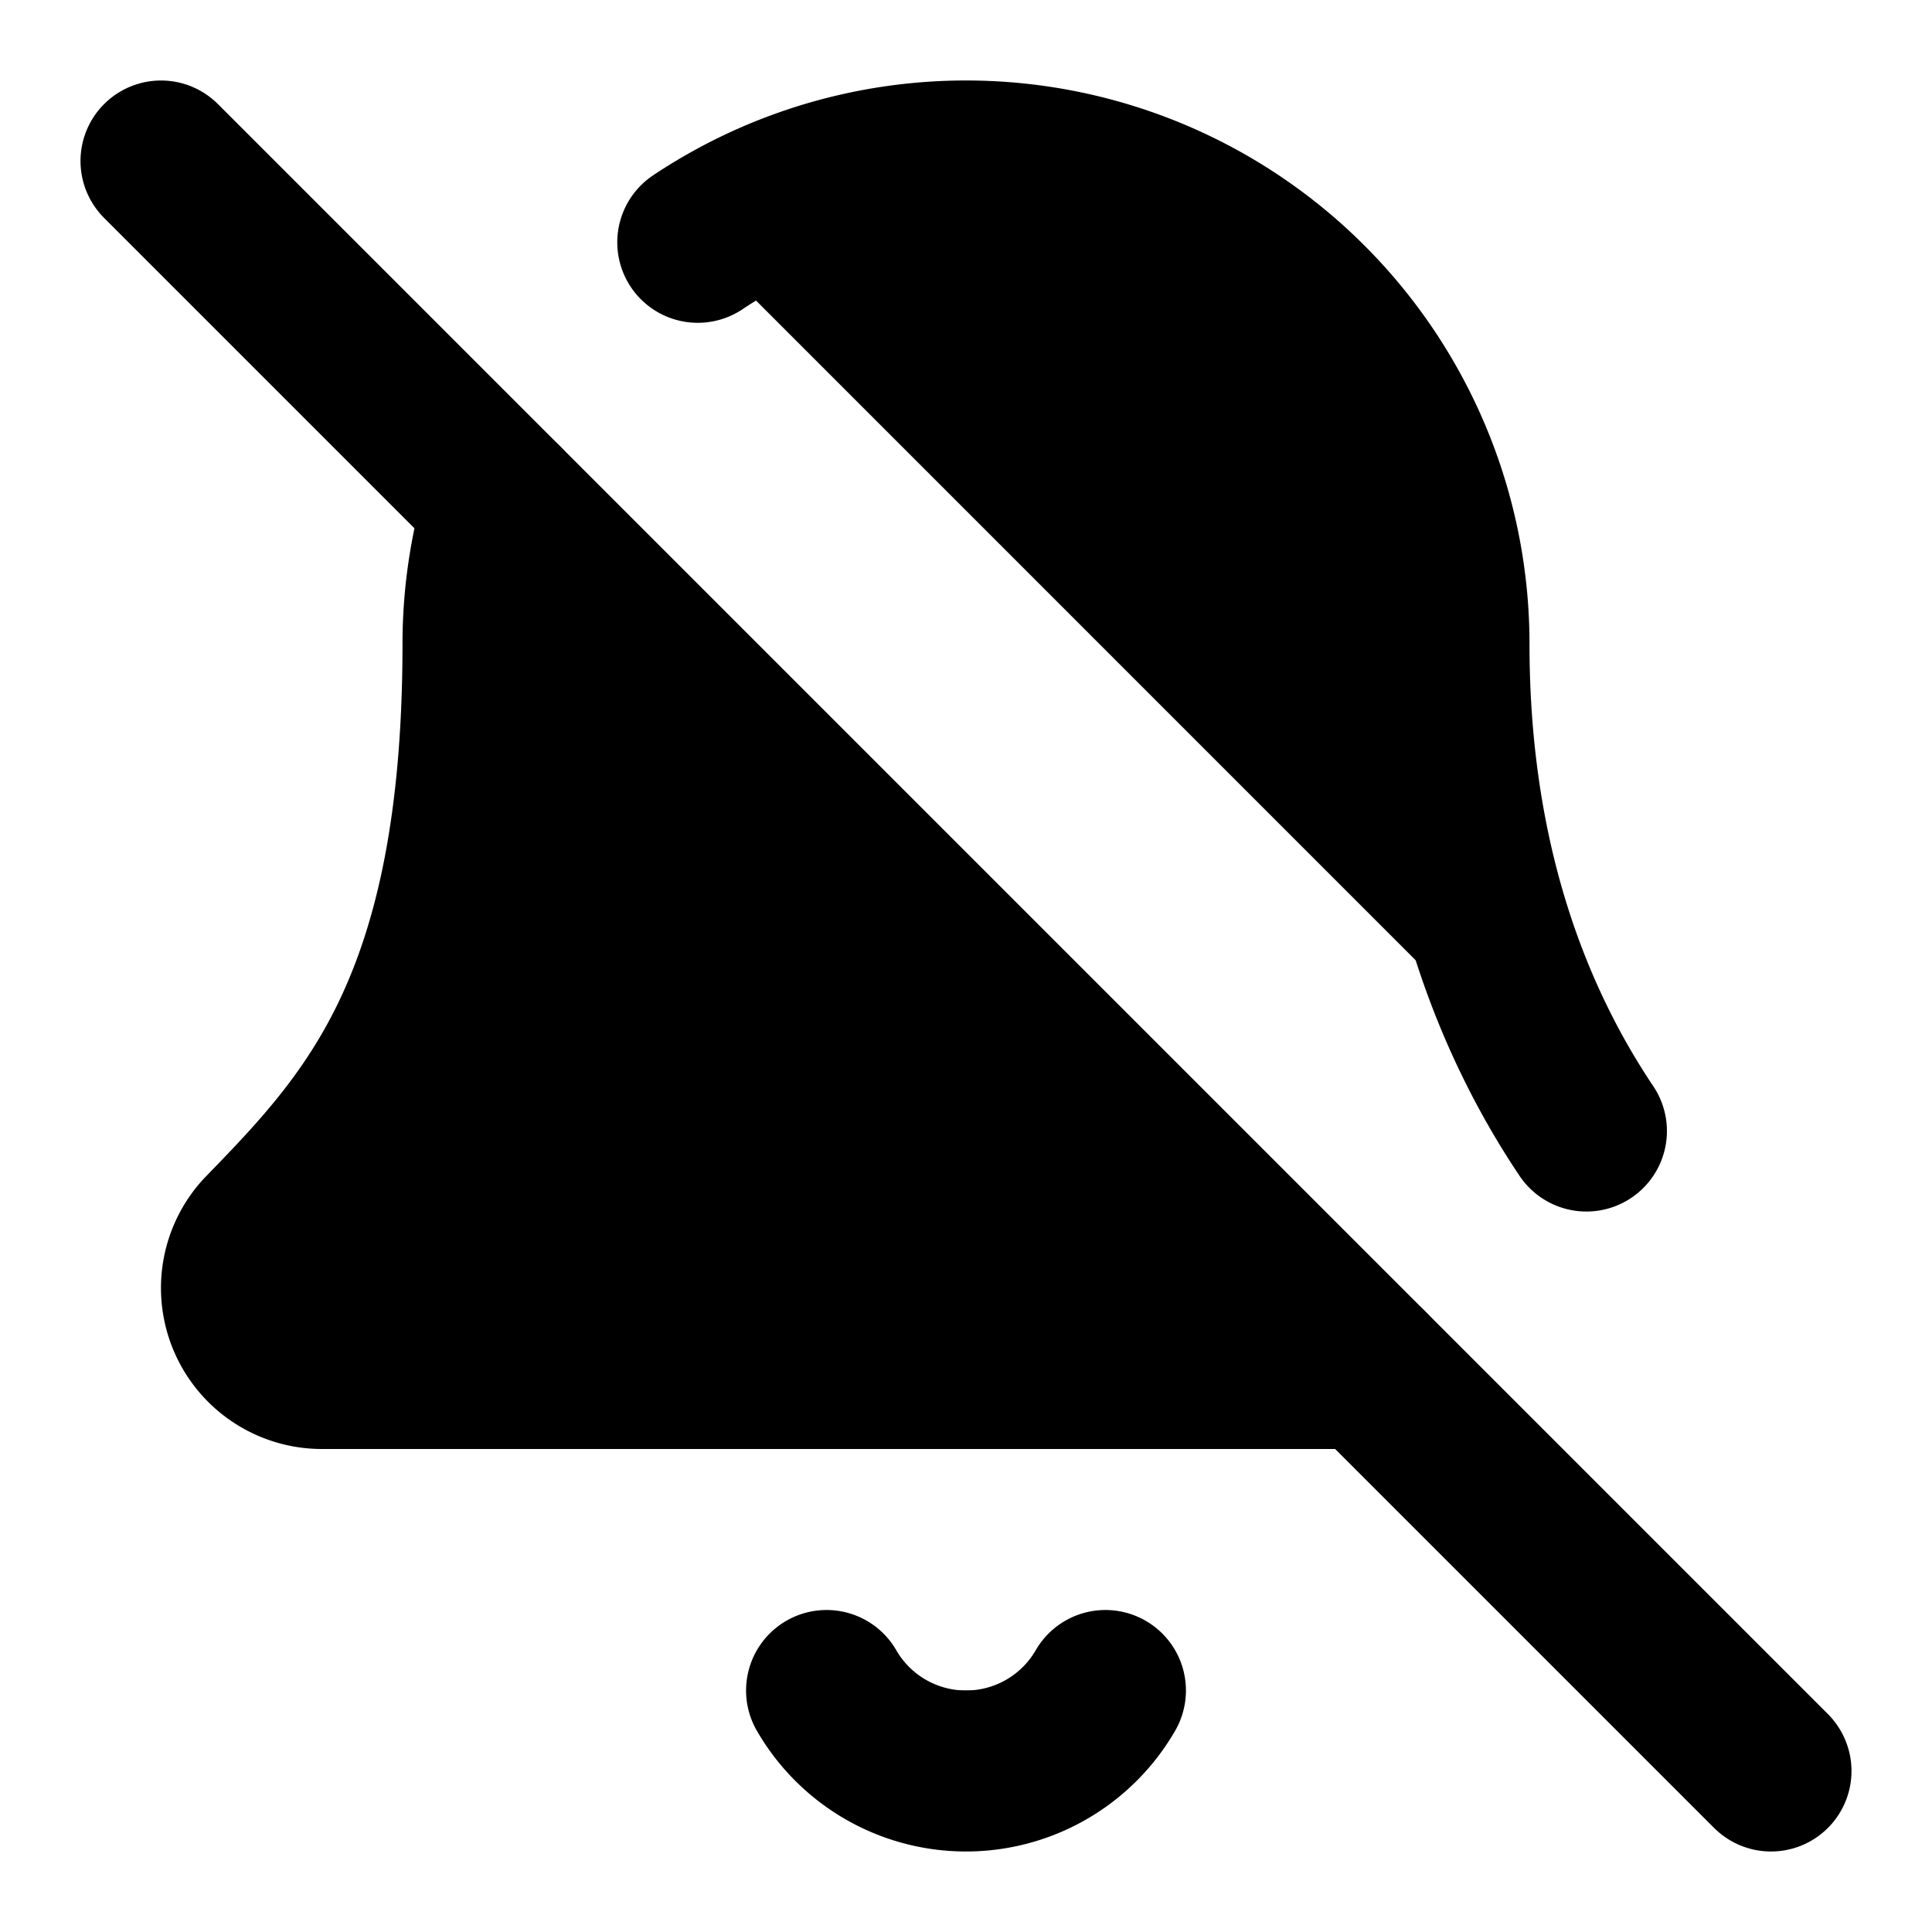 <svg
    xmlns="http://www.w3.org/2000/svg"
    width="24"
    height="24"
    viewBox="0 0 24 24"
    fill="currentColor"
    stroke="currentColor"
    stroke-width="2"
    stroke-linecap="round"
    stroke-linejoin="round"
>
    <path vector-effect="non-scaling-stroke" d="M10.268 21a2 2 0 0 0 3.464 0" />
    <path
        vector-effect="non-scaling-stroke"
        d="M17 17H4a1 1 0 0 1-.74-1.673C4.59 13.956 6 12.499 6 8a6 6 0 0 1 .258-1.742"
    />
    <path vector-effect="non-scaling-stroke" d="m2 2 20 20" />
    <path vector-effect="non-scaling-stroke" d="M8.668 3.01A6 6 0 0 1 18 8c0 2.687.77 4.653 1.707 6.05" />
</svg>

